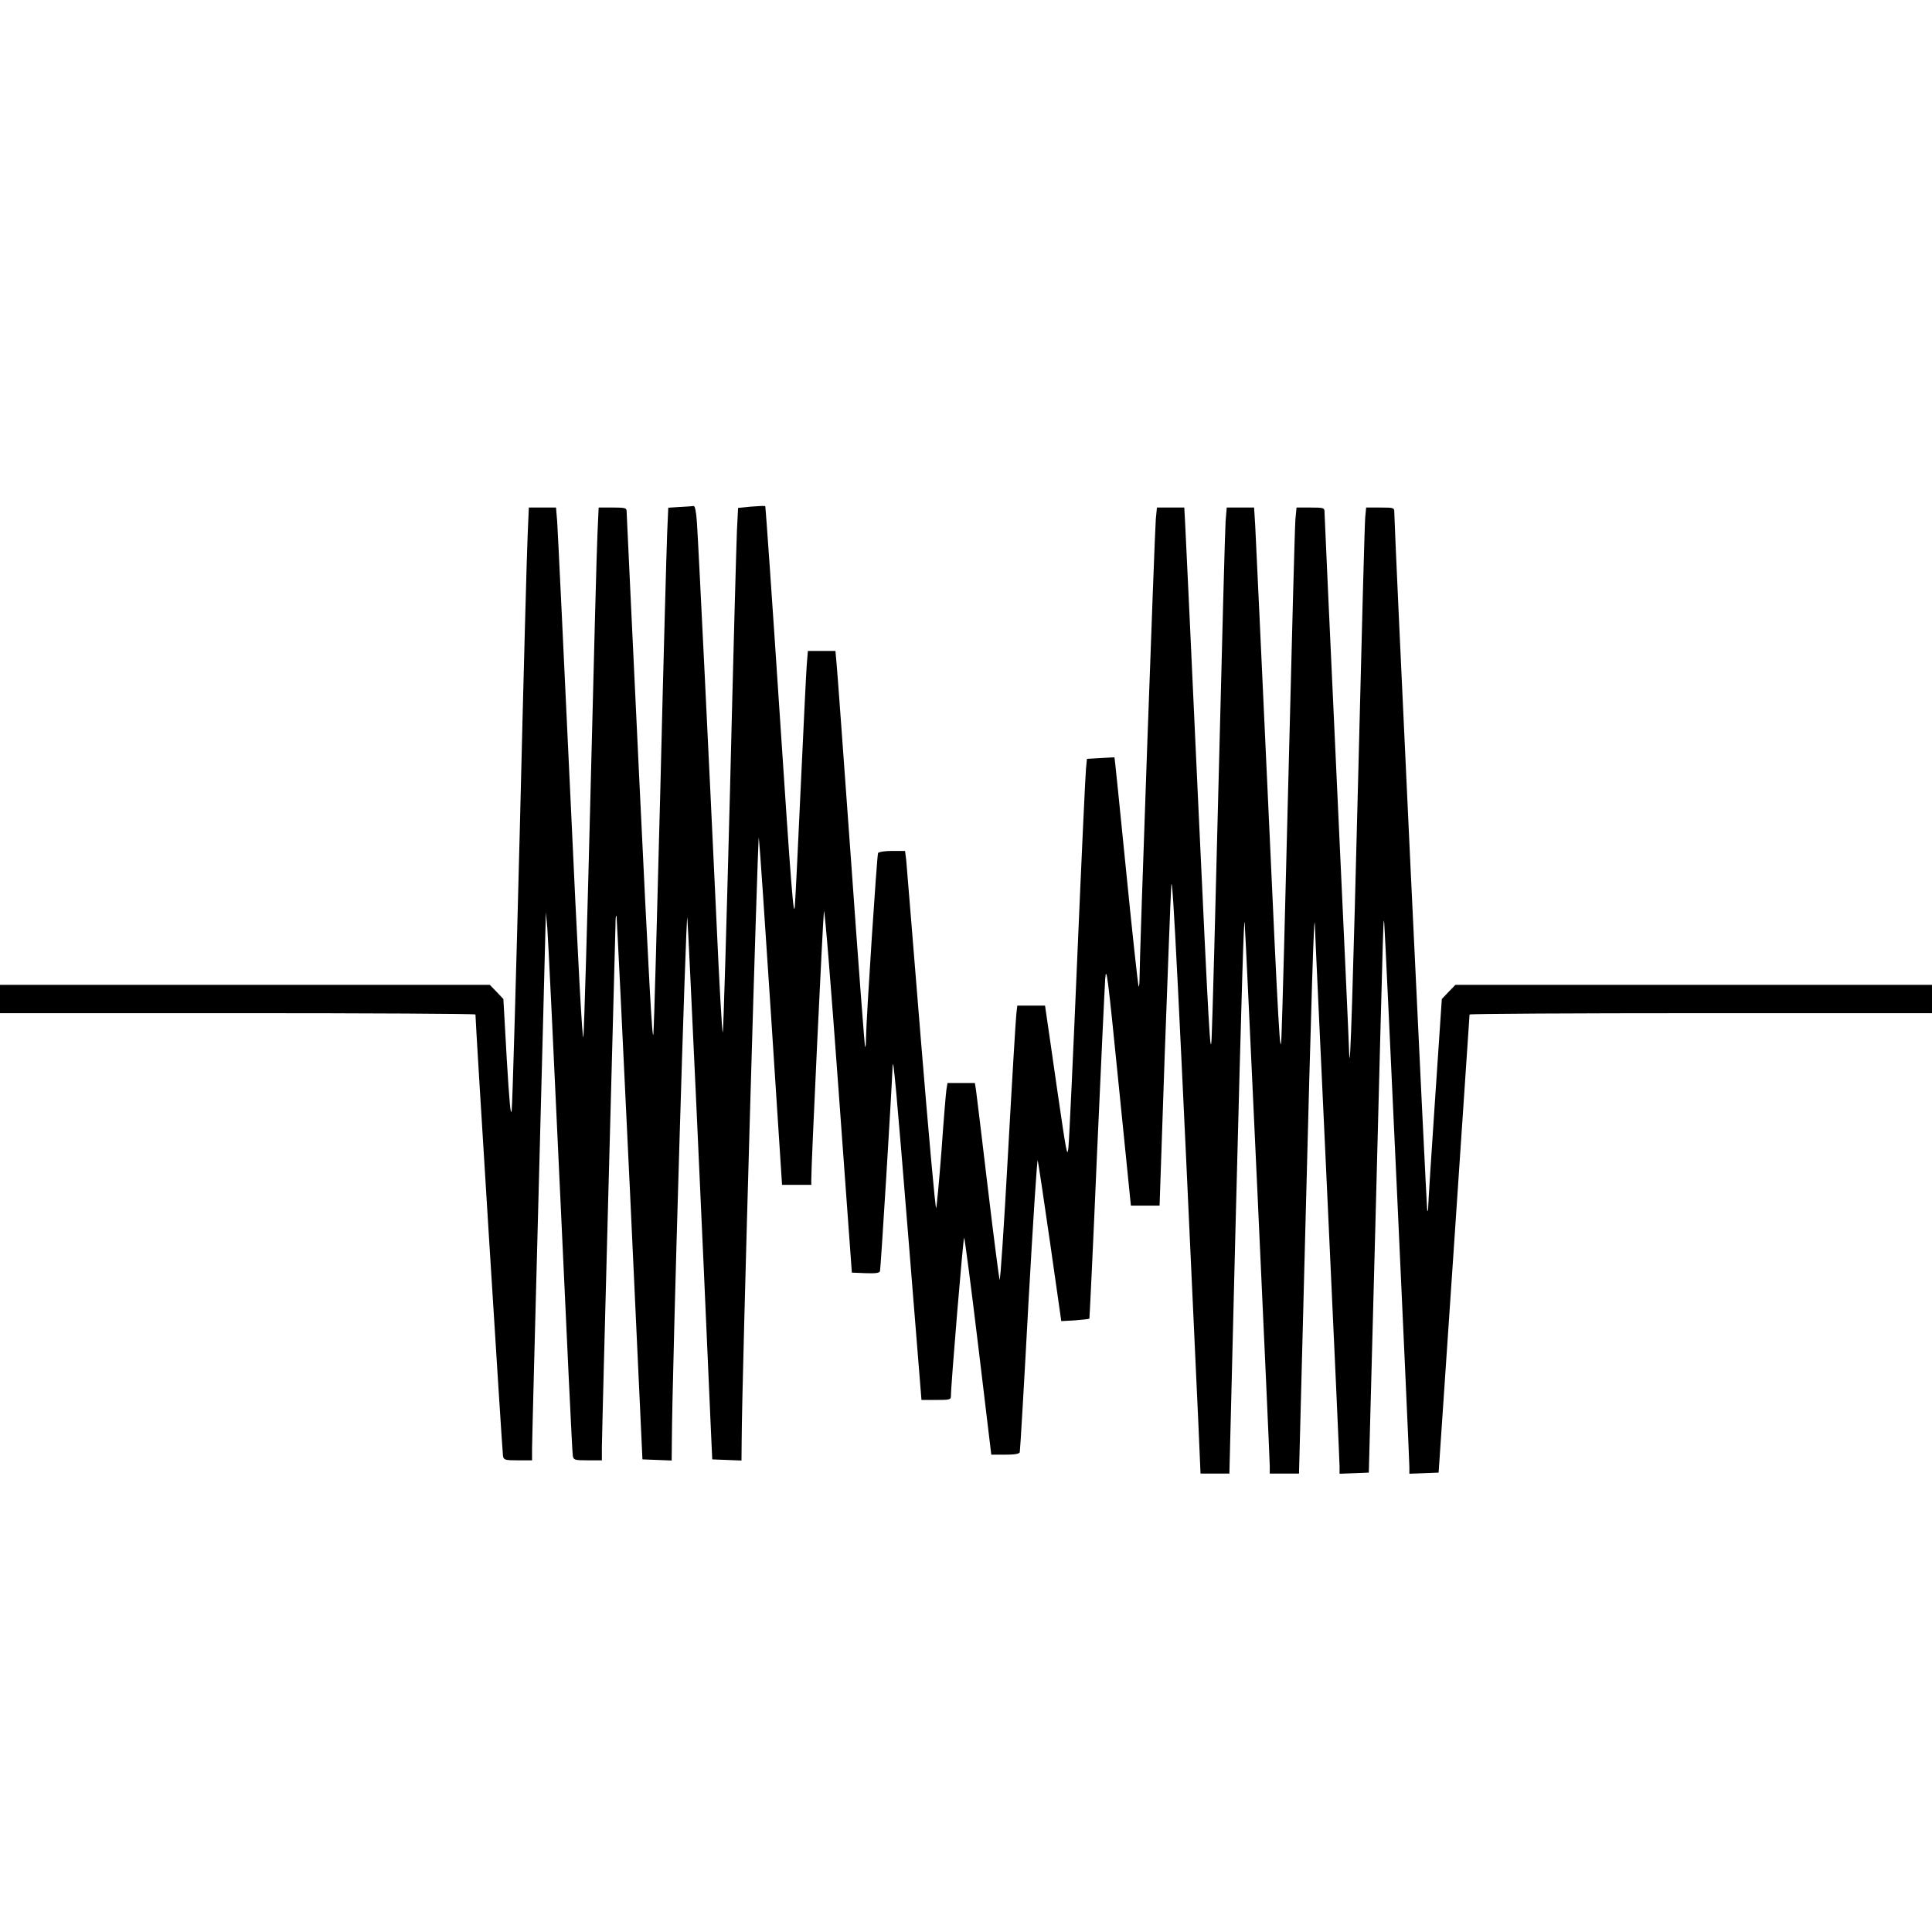 <?xml version="1.0" standalone="no"?>
<!DOCTYPE svg PUBLIC "-//W3C//DTD SVG 20010904//EN"
 "http://www.w3.org/TR/2001/REC-SVG-20010904/DTD/svg10.dtd">
<svg version="1.0" xmlns="http://www.w3.org/2000/svg"
 width="1024pt" height="1024pt" viewBox="0 0 1024 1024"
 preserveAspectRatio="xMidYMid meet">
<g transform="translate(0,1024) scale(0.1,-0.1)"
fill="#000000" stroke="none">
<path d="M3604 7553 l-62 -4 -6 -137 c-3 -75 -20 -684 -36 -1352 -17 -668 -33
-1253 -37 -1300 -5 -60 -26 331 -74 1335 -37 781 -68 1428 -68 1438 -1 15 -11
17 -75 17 l-73 0 -6 -132 c-4 -73 -20 -691 -37 -1373 -17 -682 -34 -1267 -38
-1300 -5 -39 -29 409 -70 1300 -35 748 -66 1393 -69 1433 l-6 72 -72 0 -72 0
-6 -137 c-4 -76 -23 -784 -42 -1573 -20 -789 -39 -1457 -43 -1485 -5 -36 -12
38 -26 270 l-18 320 -36 38 -36 37 -1298 0 -1298 0 0 -75 0 -75 1260 0 c693 0
1260 -3 1260 -7 -1 -27 142 -2322 146 -2340 4 -21 10 -23 79 -23 l75 0 0 63
c0 34 16 649 35 1367 19 718 35 1343 36 1390 l2 85 8 -85 c4 -47 35 -690 69
-1430 34 -740 63 -1355 66 -1367 4 -21 10 -23 79 -23 l75 0 0 68 c0 37 16 654
35 1372 19 718 36 1343 37 1390 0 47 3 69 6 50 2 -19 34 -674 71 -1455 l66
-1420 78 -3 77 -3 1 113 c2 369 76 2842 82 2763 6 -71 81 -1699 124 -2695 l8
-175 78 -3 77 -3 1 113 c1 304 86 3236 91 3188 4 -30 33 -457 65 -947 l58
-893 77 0 78 0 0 28 c-1 70 62 1391 67 1422 4 19 38 -404 77 -940 l71 -975 73
-3 c52 -2 73 1 76 10 4 10 61 936 67 1088 3 60 21 -137 85 -927 l68 -843 78 0
c68 0 78 2 78 18 -1 50 65 842 70 842 3 0 37 -259 75 -575 l69 -575 73 0 c50
0 75 4 78 13 2 6 23 362 46 791 24 428 46 767 49 755 4 -13 33 -210 66 -438
l59 -413 73 4 c40 3 74 7 76 9 1 2 20 391 40 864 21 473 41 896 44 940 6 71
14 8 71 -562 l65 -643 76 0 76 0 27 793 c16 435 31 842 35 902 6 102 41 -608
143 -2837 l12 -278 76 0 77 0 32 1287 c34 1329 45 1676 49 1633 4 -35 133
-2833 133 -2881 l0 -39 78 0 77 0 34 1312 c31 1208 46 1688 50 1598 0 -19 30
-665 66 -1435 36 -770 65 -1417 65 -1438 l0 -38 78 3 77 3 37 1395 c43 1657
40 1552 45 1515 4 -35 133 -2828 133 -2881 l0 -35 78 3 77 3 82 1210 c45 666
82 1213 82 1218 1 4 552 7 1226 7 l1225 0 0 75 0 75 -1263 0 -1263 0 -36 -37
-36 -38 -36 -535 c-20 -294 -36 -548 -36 -564 0 -16 -2 -27 -5 -24 -4 3 -175
3627 -175 3705 0 22 -4 23 -74 23 l-75 0 -5 -52 c-3 -29 -19 -627 -36 -1328
-29 -1154 -44 -1653 -49 -1515 0 28 -30 681 -66 1453 -36 772 -65 1412 -65
1423 0 17 -8 19 -74 19 l-74 0 -6 -62 c-3 -35 -19 -632 -36 -1328 -17 -696
-34 -1332 -38 -1415 -6 -132 -15 20 -70 1230 -35 759 -66 1424 -69 1478 l-6
97 -73 0 -72 0 -6 -72 c-3 -40 -19 -640 -36 -1333 -17 -693 -34 -1325 -38
-1405 -6 -126 -15 37 -71 1240 -35 762 -66 1427 -69 1478 l-5 92 -73 0 -72 0
-6 -62 c-6 -67 -87 -2336 -86 -2427 0 -30 -2 -52 -5 -49 -3 3 -33 277 -66 609
-33 332 -61 604 -62 605 -1 0 -34 -1 -74 -4 l-72 -4 -5 -52 c-3 -28 -24 -476
-46 -996 -22 -520 -43 -974 -47 -1010 -6 -60 -10 -36 -59 300 -29 201 -55 384
-59 408 l-6 42 -73 0 -74 0 -5 -42 c-3 -24 -23 -355 -44 -736 -21 -382 -41
-685 -45 -675 -3 10 -32 232 -63 493 -31 261 -59 492 -62 513 l-6 37 -72 0
-73 0 -6 -37 c-3 -21 -15 -166 -26 -323 -12 -157 -25 -293 -28 -303 -4 -10
-40 391 -81 890 -40 499 -76 929 -78 956 l-6 47 -68 0 c-39 0 -71 -5 -75 -11
-6 -11 -63 -881 -64 -983 0 -27 -2 -47 -5 -45 -2 3 -36 446 -74 984 -39 539
-73 1010 -77 1048 l-6 67 -73 0 -73 0 -6 -72 c-3 -40 -17 -323 -31 -628 -14
-305 -28 -598 -32 -650 -6 -79 -19 87 -80 1009 -40 607 -75 1106 -77 1108 -2
3 -35 1 -74 -2 l-70 -7 -6 -117 c-3 -64 -20 -687 -37 -1386 -18 -698 -35
-1273 -38 -1277 -4 -4 -19 266 -34 600 -37 797 -95 1983 -103 2100 -4 60 -10
91 -18 90 -6 -1 -39 -3 -72 -5z"/>
</g>
</svg>

